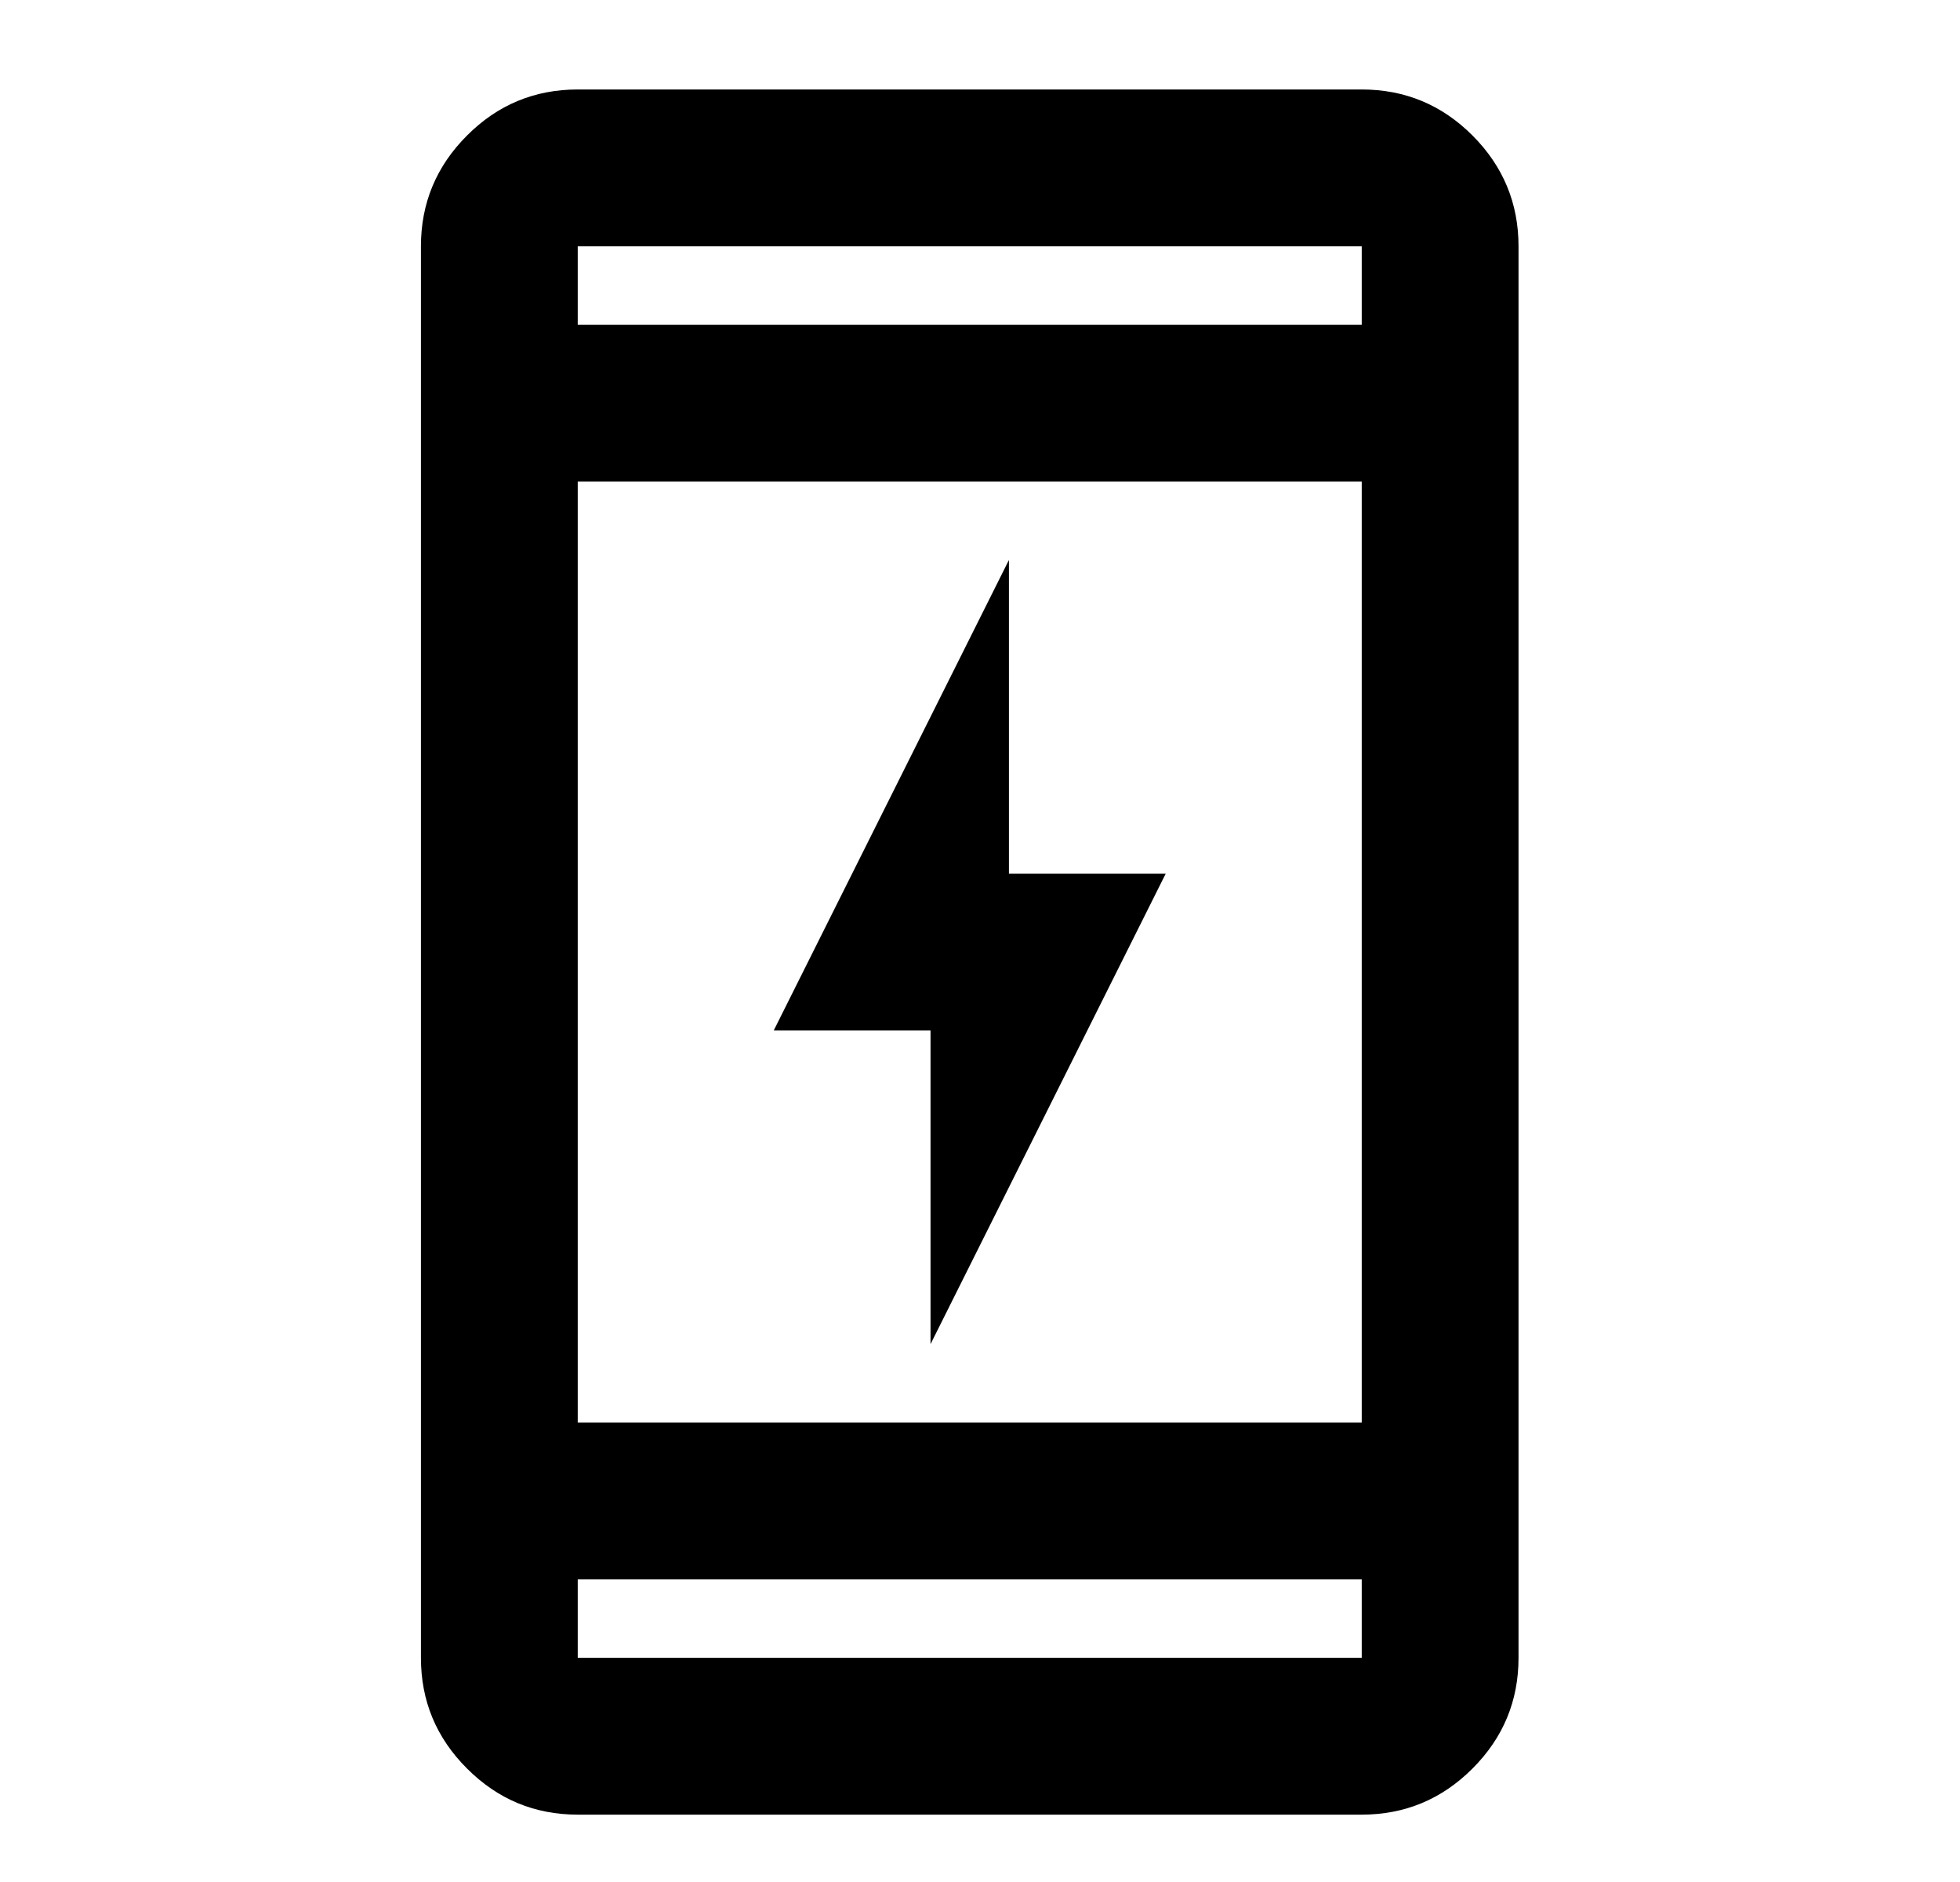 <svg width="25" height="24" viewBox="0 0 25 24" fill="none" xmlns="http://www.w3.org/2000/svg">
<path d="M11.869 17.141V13.141H9.869L12.869 7.141V11.141H14.869L11.869 17.141ZM7.369 23.141C6.819 23.141 6.348 22.945 5.957 22.553C5.565 22.162 5.369 21.691 5.369 21.141V3.141C5.369 2.591 5.565 2.12 5.957 1.728C6.348 1.336 6.819 1.141 7.369 1.141H17.369C17.919 1.141 18.39 1.336 18.782 1.728C19.173 2.12 19.369 2.591 19.369 3.141V21.141C19.369 21.691 19.173 22.162 18.782 22.553C18.39 22.945 17.919 23.141 17.369 23.141H7.369ZM7.369 20.141V21.141H17.369V20.141H7.369ZM7.369 18.141H17.369V6.141H7.369V18.141ZM7.369 4.141H17.369V3.141H7.369V4.141Z" fill="black"/>
</svg>
